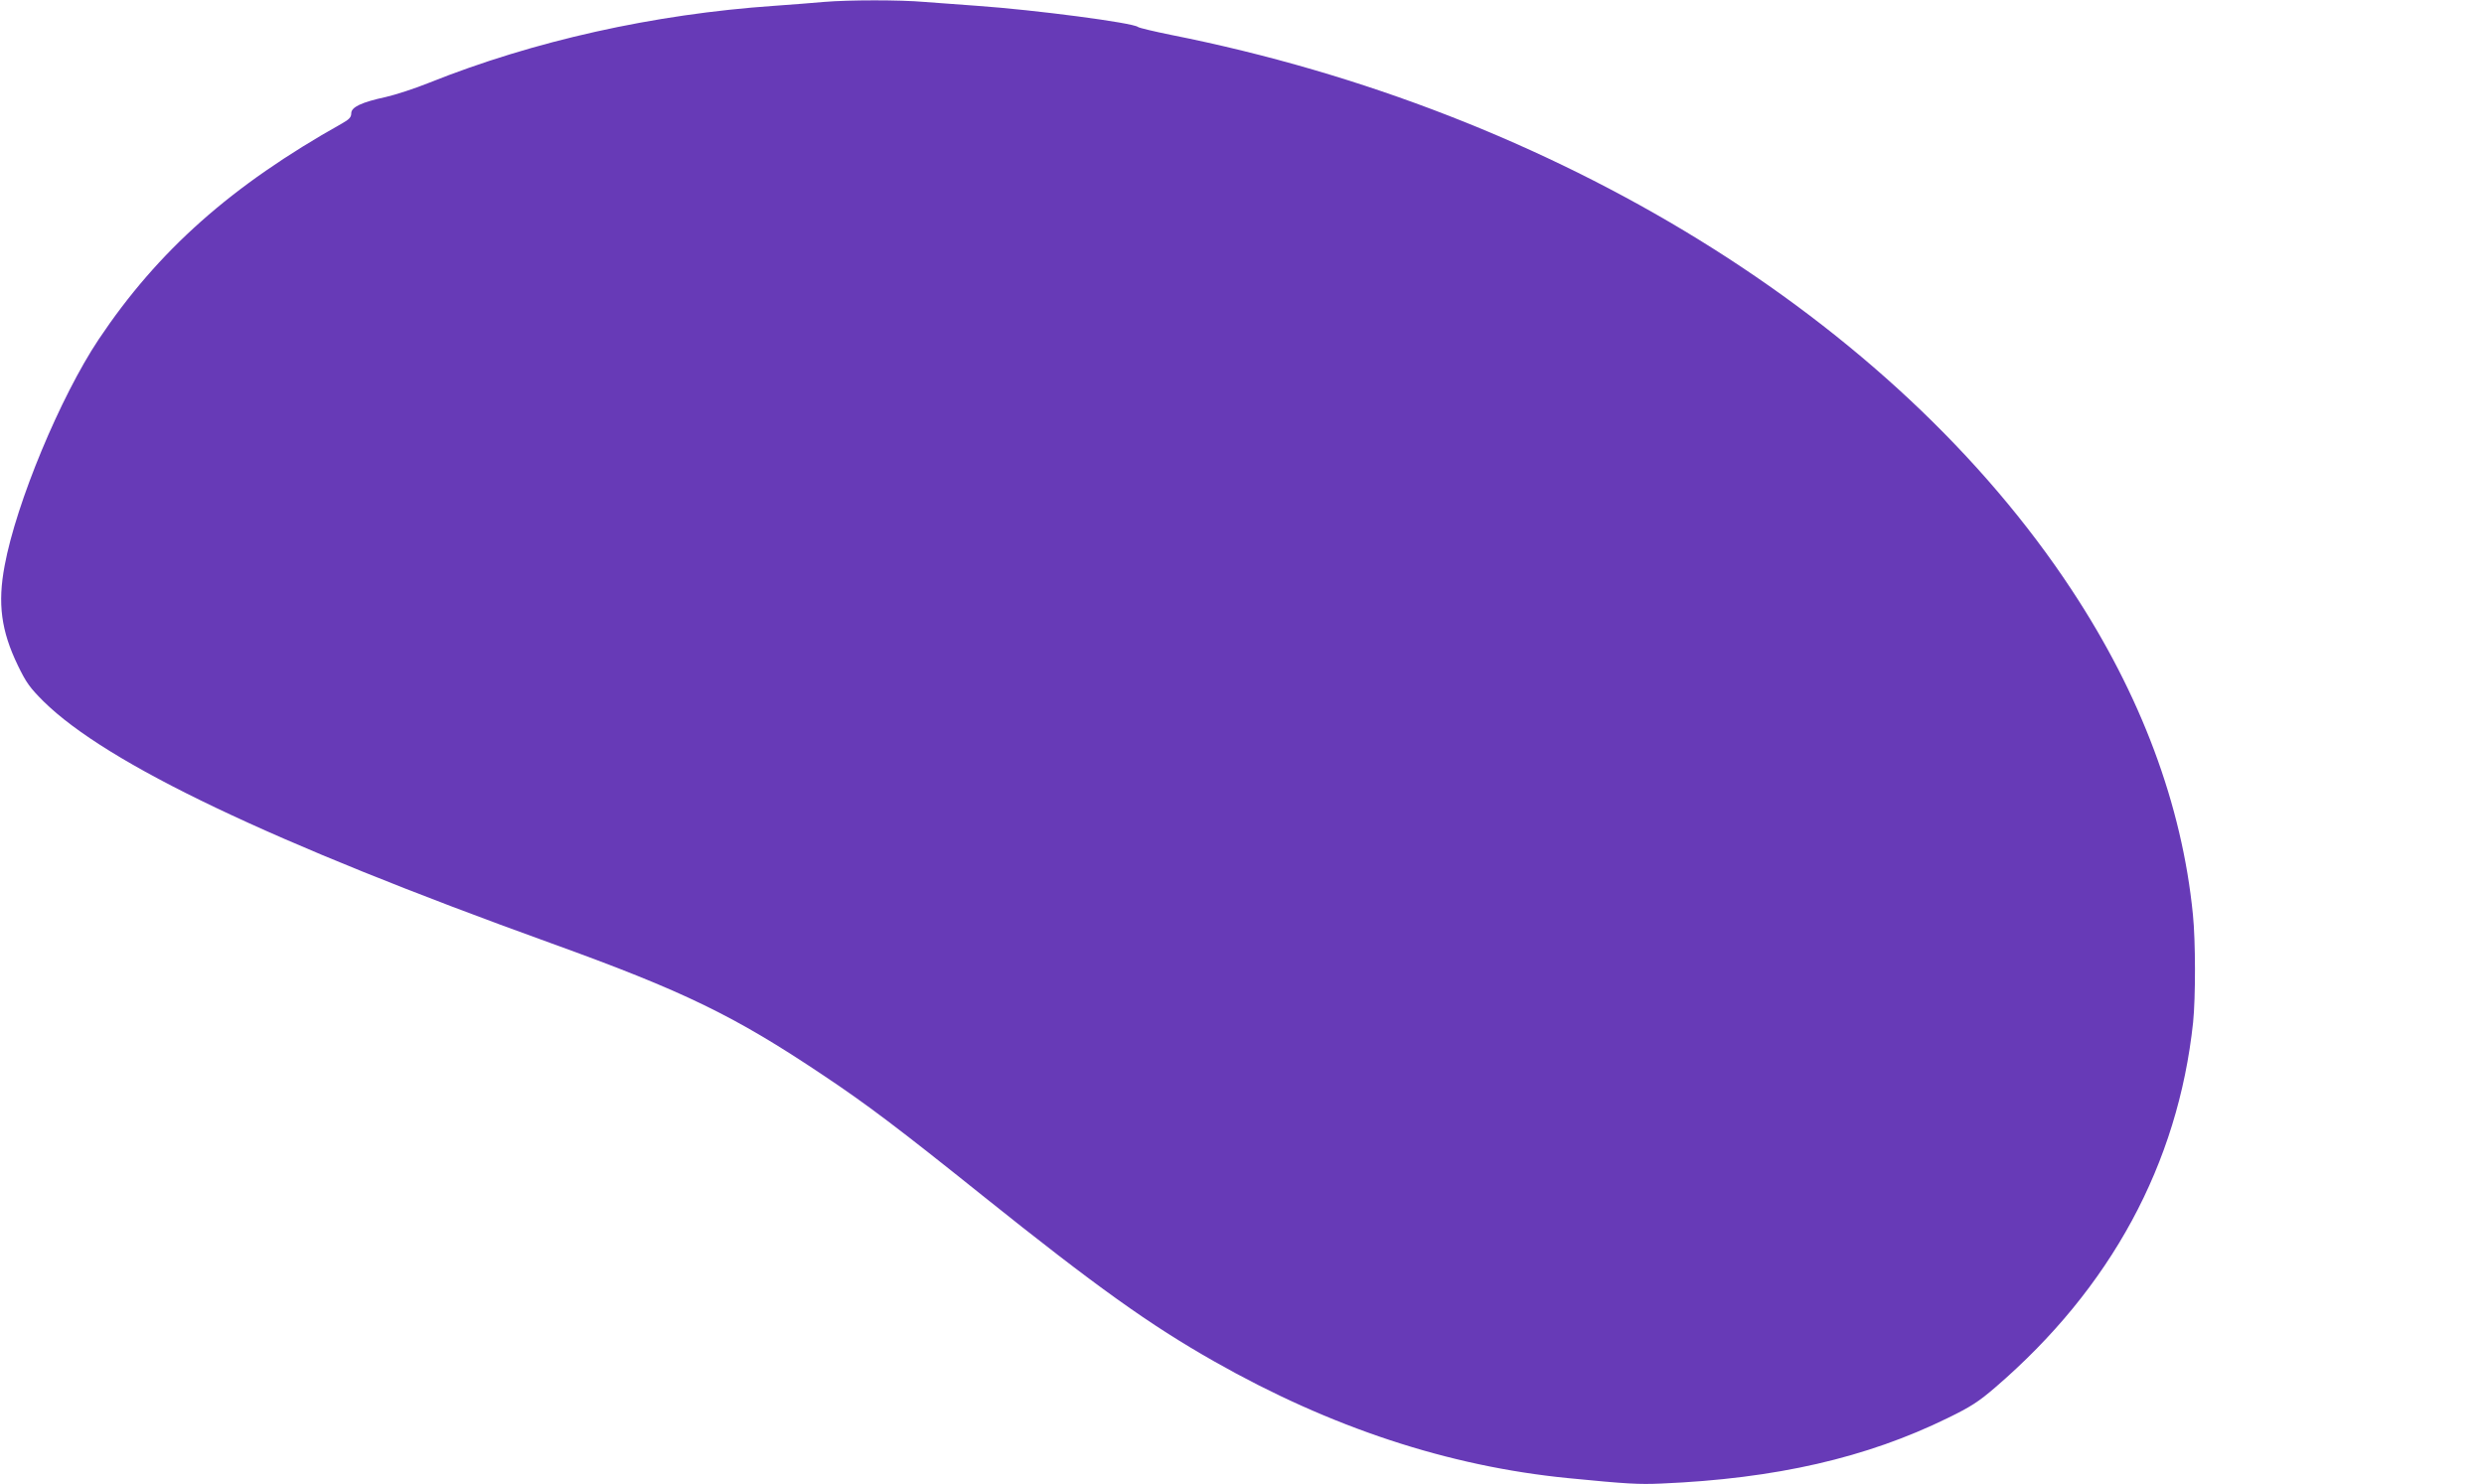 <?xml version="1.0" standalone="no"?>
<!DOCTYPE svg PUBLIC "-//W3C//DTD SVG 20010904//EN"
 "http://www.w3.org/TR/2001/REC-SVG-20010904/DTD/svg10.dtd">
<svg version="1.0" xmlns="http://www.w3.org/2000/svg"
 width="1280pt" height="765pt" viewBox="0 0 1280 765"
 preserveAspectRatio="xMidYMid meet">
<g transform="translate(0,765) scale(0.1,-0.1)"
fill="#673ab7" stroke="none">
<path d="M4245 7640 c-49 -5 -164 -13 -255 -20 -623 -43 -1240 -181 -1780
-397 -74 -30 -174 -62 -222 -73 -125 -27 -178 -52 -178 -84 0 -20 -10 -31 -47
-52 -571 -320 -949 -656 -1255 -1114 -197 -296 -424 -841 -484 -1165 -37 -196
-18 -337 68 -515 43 -89 62 -115 132 -185 328 -323 1173 -726 2616 -1247 684
-247 943 -373 1400 -679 228 -152 393 -277 822 -621 587 -470 864 -668 1196
-856 599 -340 1205 -540 1822 -601 305 -30 365 -33 480 -28 591 25 1059 133
1477 338 119 58 159 84 245 158 595 512 941 1151 1019 1881 13 126 13 420 -1
556 -56 566 -268 1133 -625 1674 -918 1393 -2658 2466 -4640 2860 -88 18 -165
36 -171 41 -27 22 -531 88 -829 109 -88 6 -210 15 -271 20 -126 11 -387 11
-519 0z"/>
</g>
</svg>
